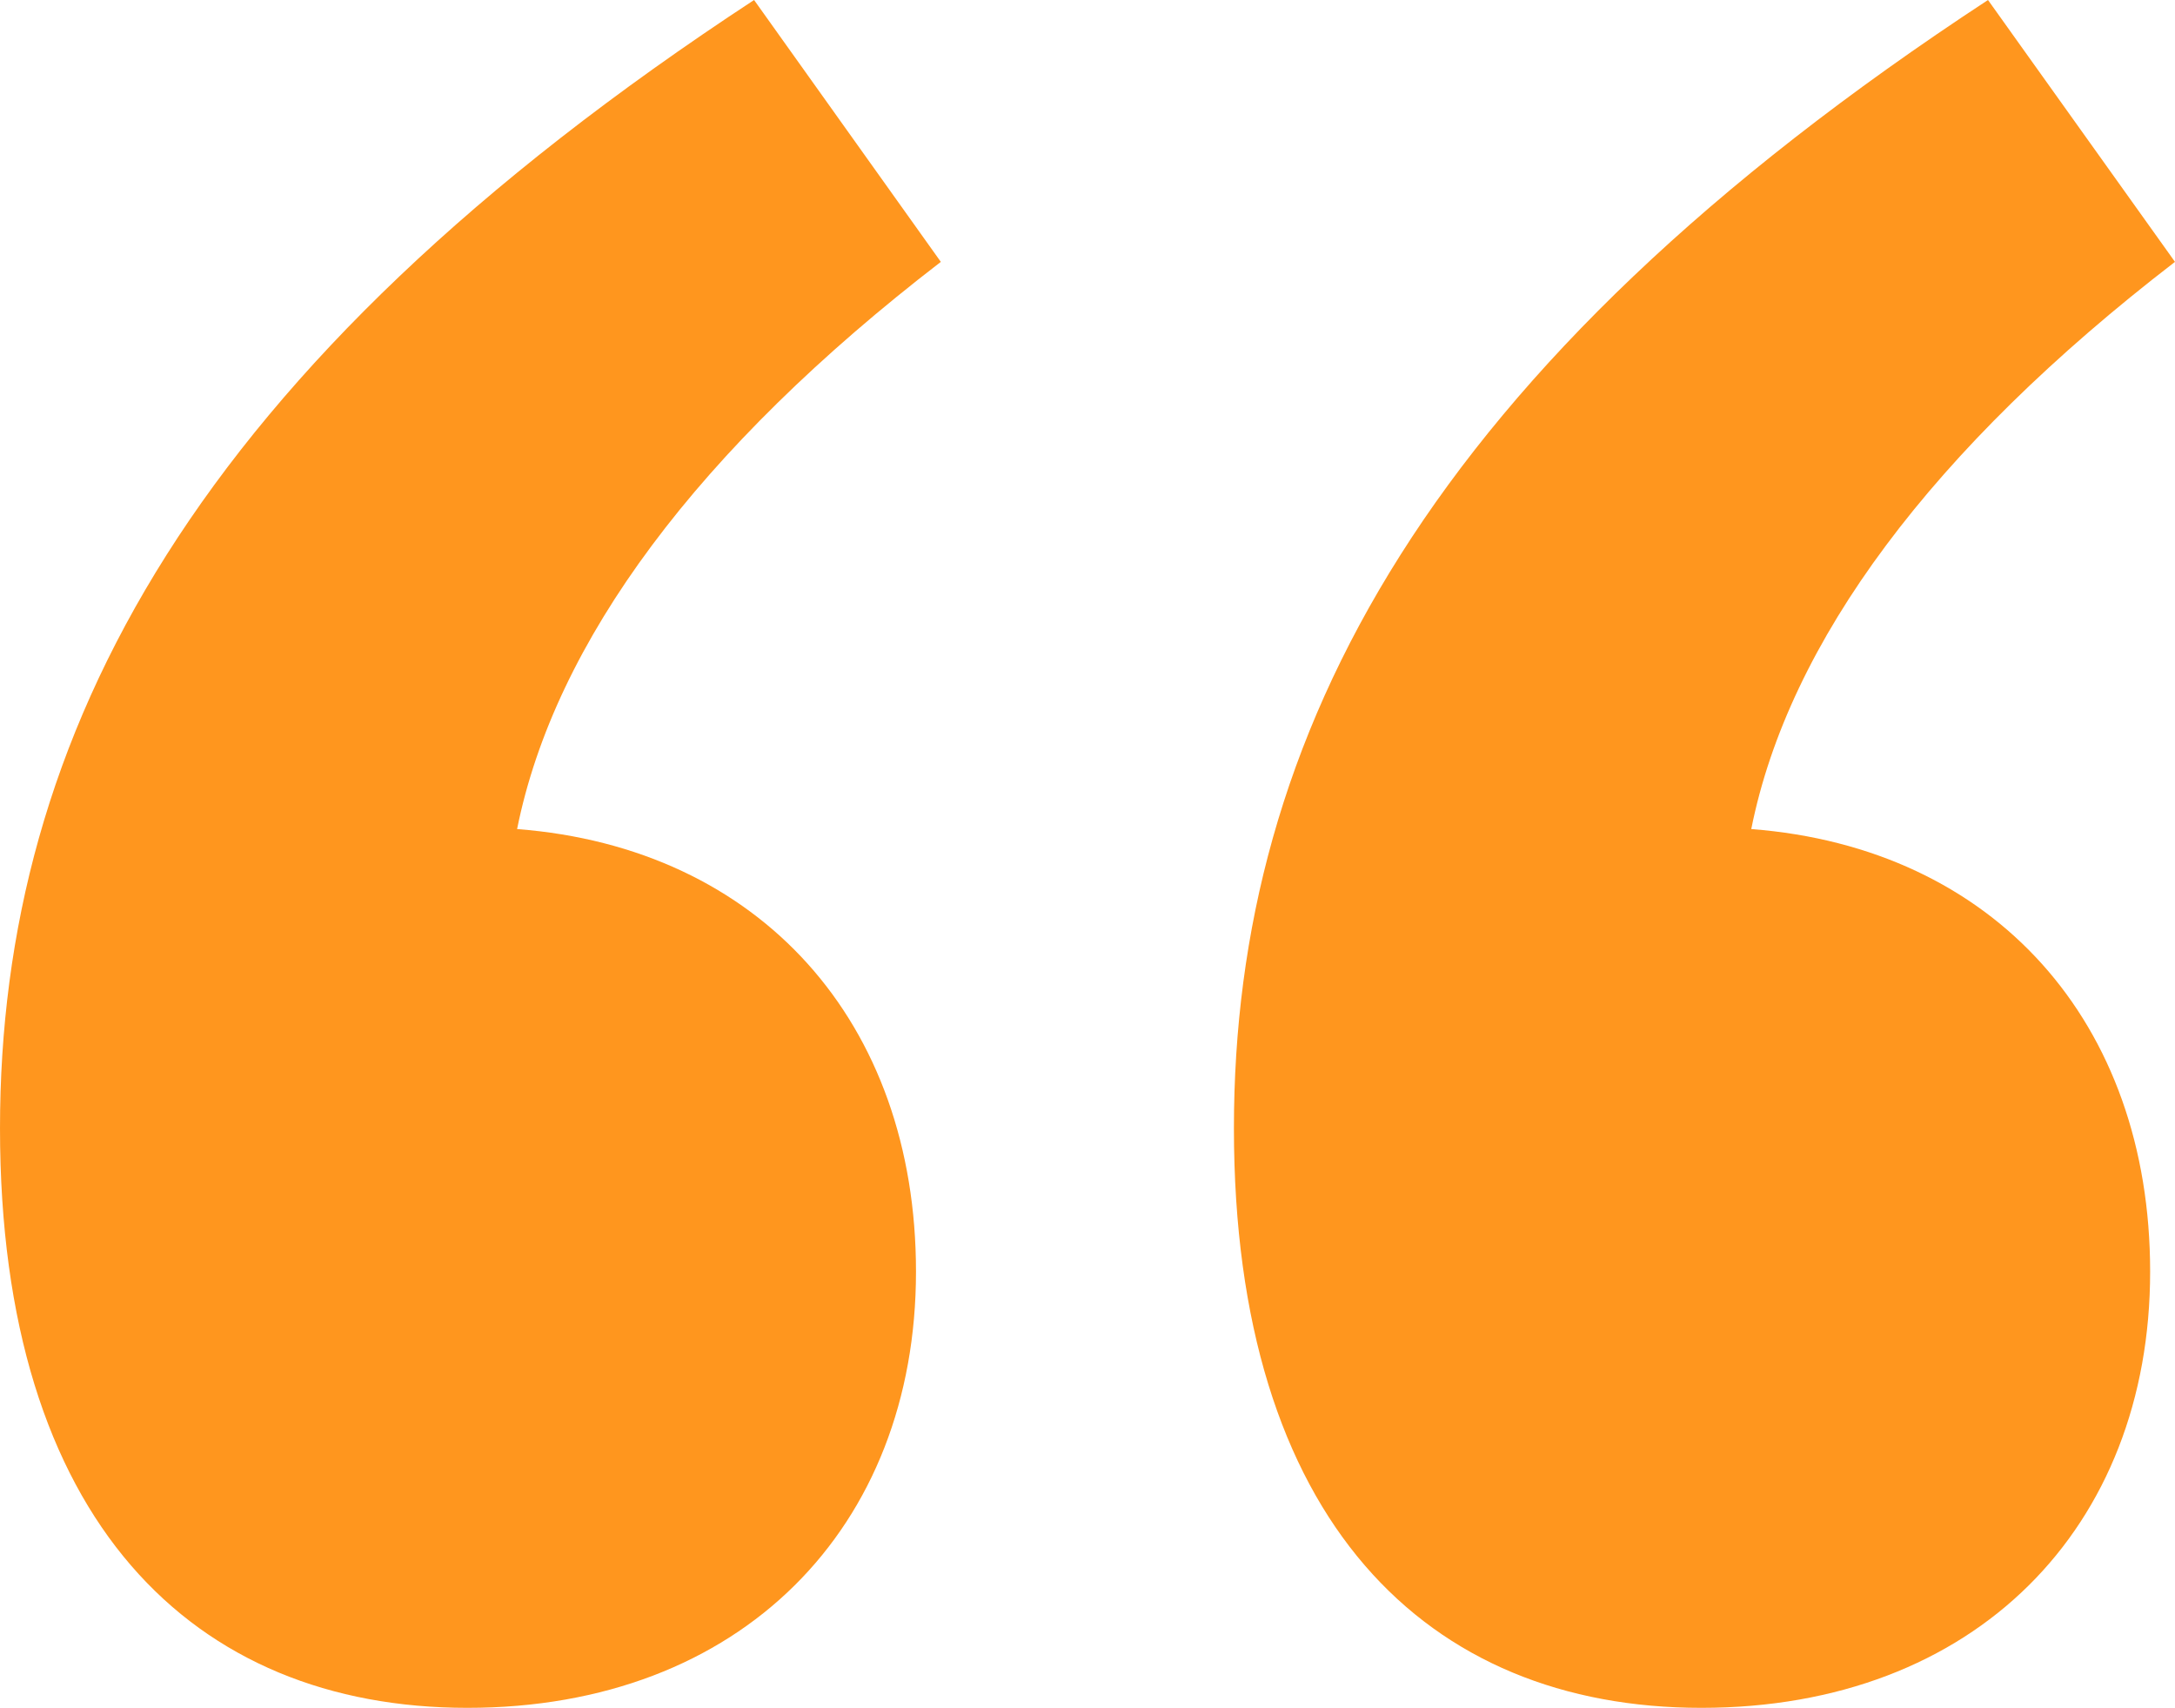 <svg xmlns="http://www.w3.org/2000/svg" width="96.048" height="75.409" viewBox="0 0 96.048 75.409">
  <g id="Group_4596" data-name="Group 4596" transform="translate(-70.016 -68.464)">
    <path id="Path_5015" data-name="Path 5015" d="M111.563,80.027c-10.735,8.258-17.054,16.785-18.712,25.044,10.735.828,17.615,8.527,17.615,19.541,0,11.284-7.709,19.262-19.811,19.262s-20.639-8.246-20.639-25.592,8.527-33.581,33.3-49.818Zm54.5,0C155.33,88.285,149,96.812,147.352,105.071c10.735.828,17.614,8.527,17.614,19.541,0,11.284-7.708,19.262-19.821,19.262s-20.639-8.246-20.639-25.592,8.527-33.581,33.3-49.818Z" transform="translate(0 0)" fill="#ff961e"/>
  </g>
</svg>
